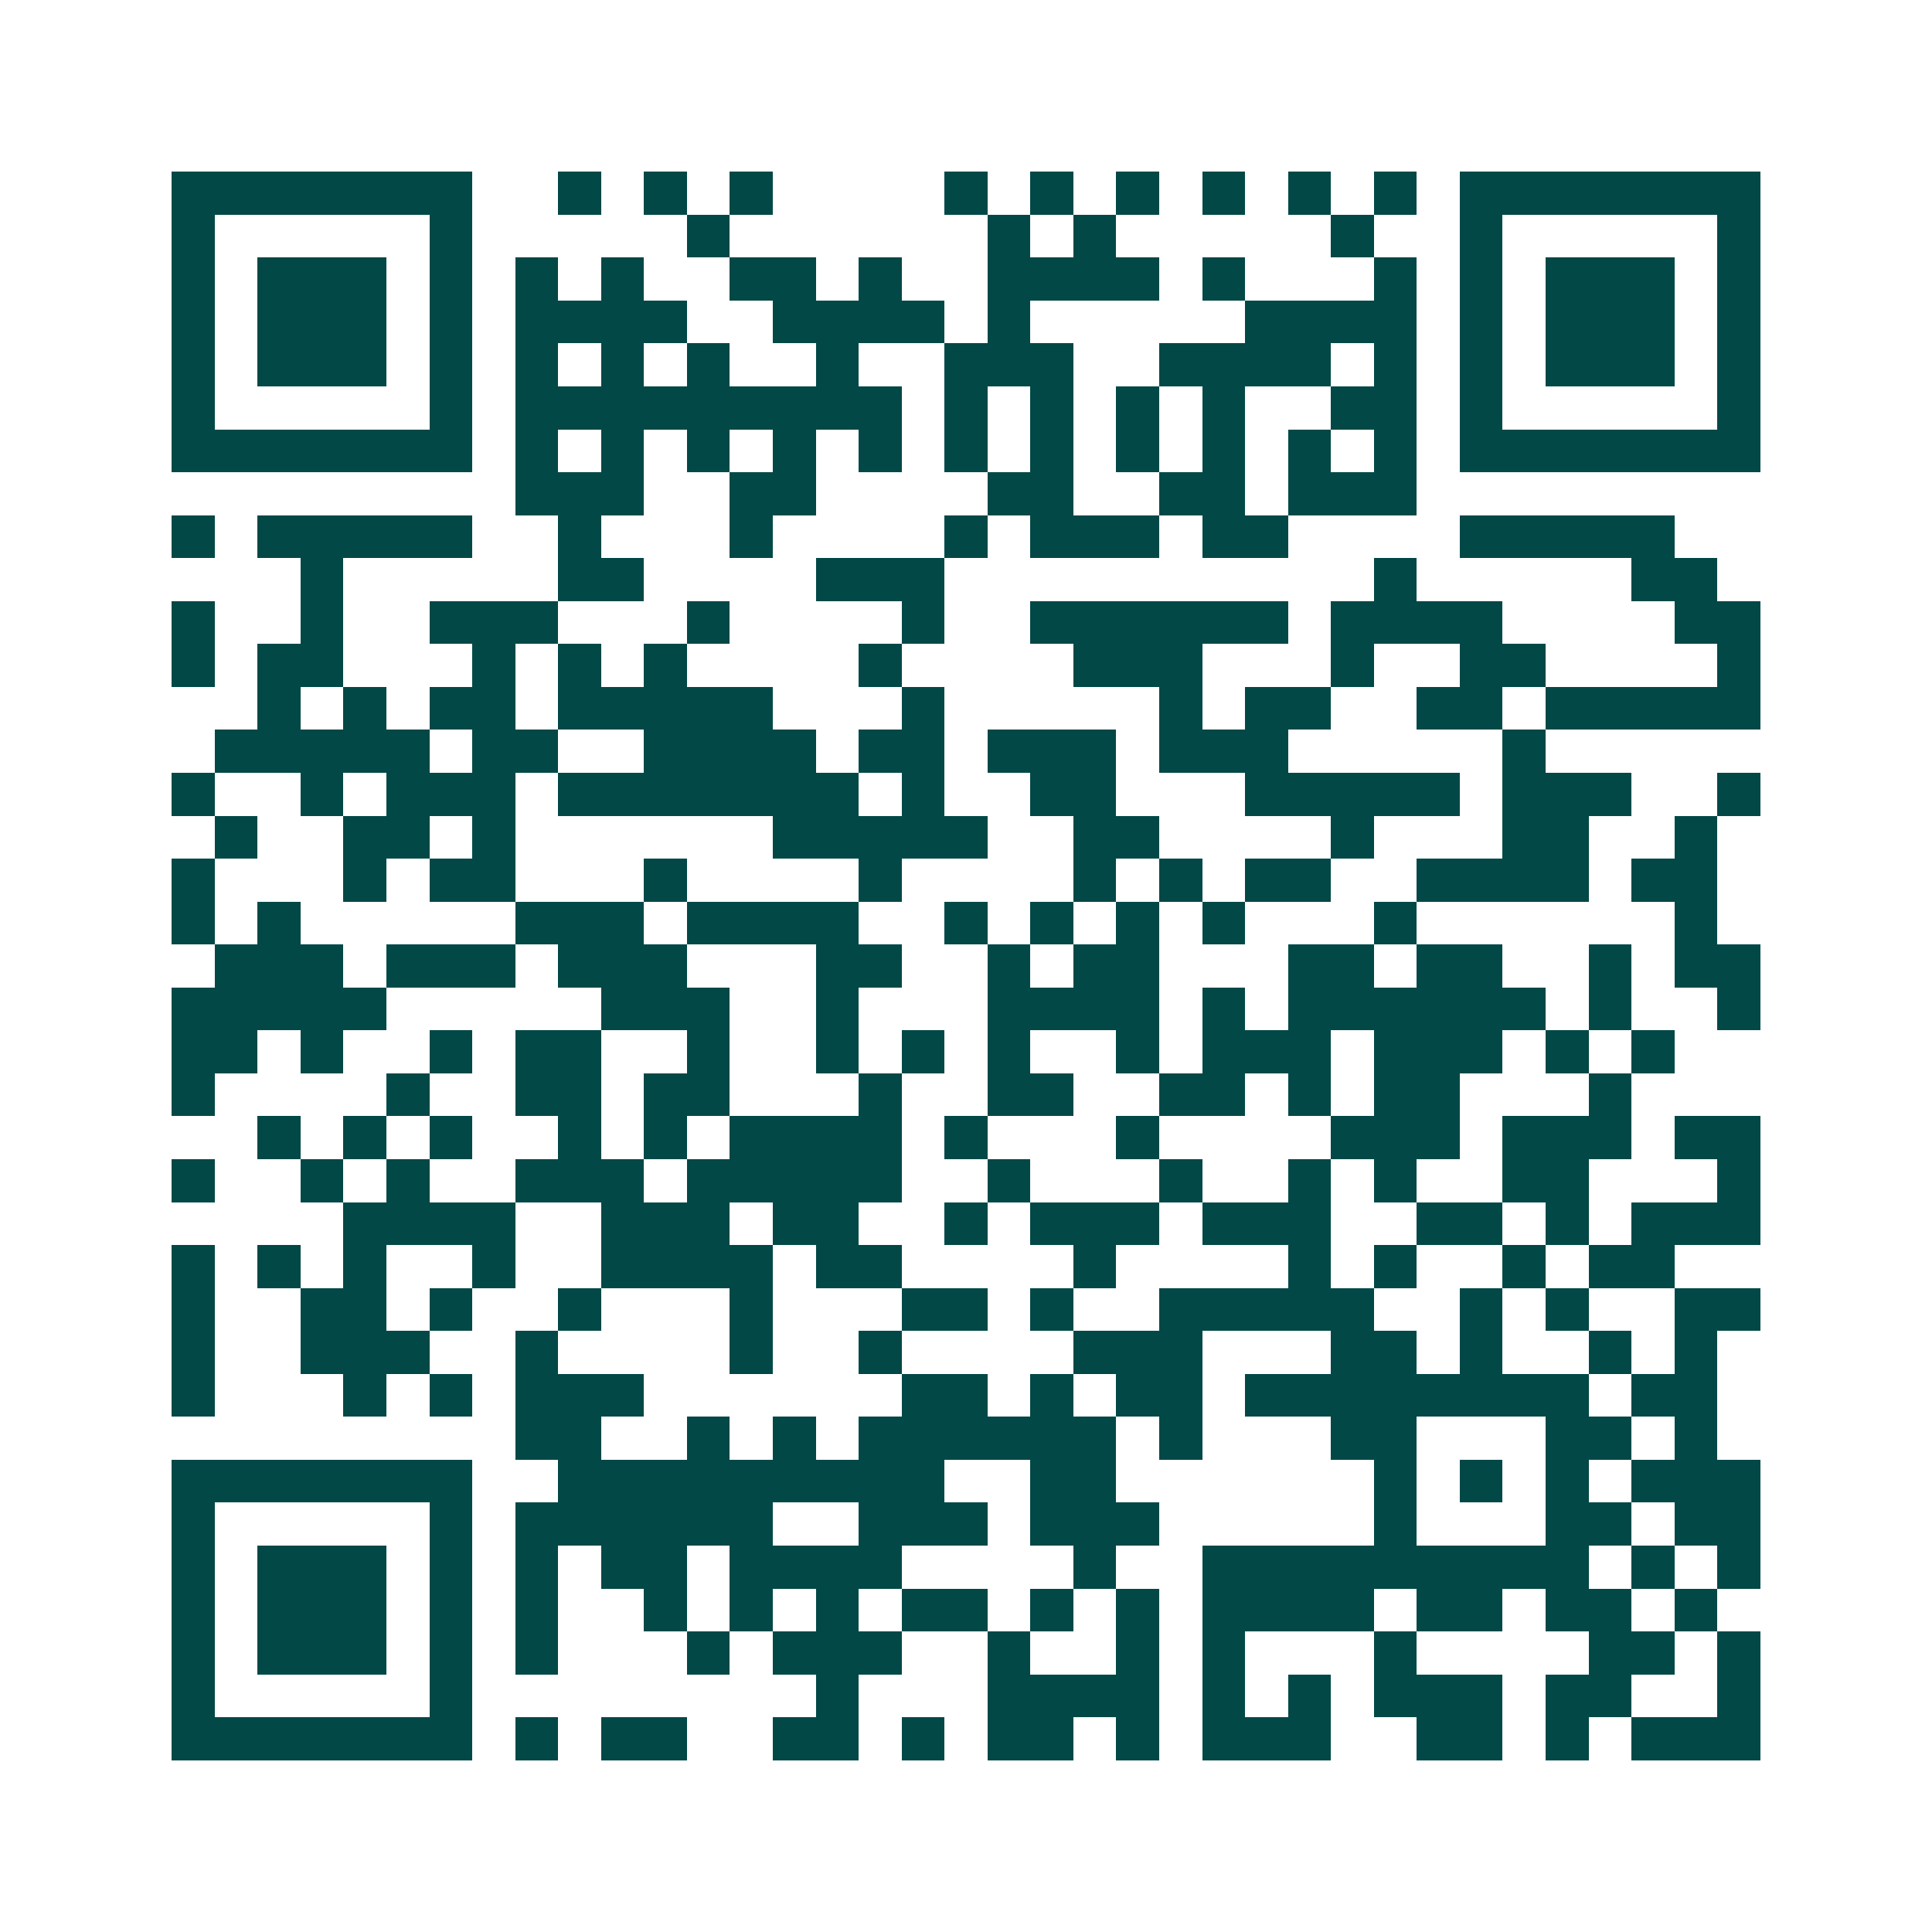<svg xmlns="http://www.w3.org/2000/svg" width="200" height="200" viewBox="0 0 45 45" shape-rendering="crispEdges"><path fill="#ffffff" d="M0 0h45v45H0z"/><path stroke="#014847" d="M4 4.5h7m2 0h1m1 0h1m1 0h1m4 0h1m1 0h1m1 0h1m1 0h1m1 0h1m1 0h1m1 0h7M4 5.5h1m5 0h1m5 0h1m6 0h1m1 0h1m5 0h1m2 0h1m5 0h1M4 6.5h1m1 0h3m1 0h1m1 0h1m1 0h1m2 0h2m1 0h1m2 0h4m1 0h1m3 0h1m1 0h1m1 0h3m1 0h1M4 7.5h1m1 0h3m1 0h1m1 0h4m2 0h4m1 0h1m5 0h4m1 0h1m1 0h3m1 0h1M4 8.5h1m1 0h3m1 0h1m1 0h1m1 0h1m1 0h1m2 0h1m2 0h3m2 0h4m1 0h1m1 0h1m1 0h3m1 0h1M4 9.5h1m5 0h1m1 0h9m1 0h1m1 0h1m1 0h1m1 0h1m2 0h2m1 0h1m5 0h1M4 10.5h7m1 0h1m1 0h1m1 0h1m1 0h1m1 0h1m1 0h1m1 0h1m1 0h1m1 0h1m1 0h1m1 0h1m1 0h7M12 11.5h3m2 0h2m4 0h2m2 0h2m1 0h3M4 12.5h1m1 0h5m2 0h1m3 0h1m4 0h1m1 0h3m1 0h2m4 0h5M7 13.5h1m5 0h2m4 0h3m10 0h1m5 0h2M4 14.5h1m2 0h1m2 0h3m3 0h1m4 0h1m2 0h6m1 0h4m4 0h2M4 15.5h1m1 0h2m3 0h1m1 0h1m1 0h1m4 0h1m4 0h3m3 0h1m2 0h2m4 0h1M6 16.5h1m1 0h1m1 0h2m1 0h5m3 0h1m5 0h1m1 0h2m2 0h2m1 0h5M5 17.5h5m1 0h2m2 0h4m1 0h2m1 0h3m1 0h3m5 0h1M4 18.5h1m2 0h1m1 0h3m1 0h7m1 0h1m2 0h2m3 0h5m1 0h3m2 0h1M5 19.5h1m2 0h2m1 0h1m6 0h5m2 0h2m4 0h1m3 0h2m2 0h1M4 20.5h1m3 0h1m1 0h2m3 0h1m4 0h1m4 0h1m1 0h1m1 0h2m2 0h4m1 0h2M4 21.5h1m1 0h1m5 0h3m1 0h4m2 0h1m1 0h1m1 0h1m1 0h1m3 0h1m6 0h1M5 22.5h3m1 0h3m1 0h3m3 0h2m2 0h1m1 0h2m3 0h2m1 0h2m2 0h1m1 0h2M4 23.5h5m5 0h3m2 0h1m3 0h4m1 0h1m1 0h6m1 0h1m2 0h1M4 24.5h2m1 0h1m2 0h1m1 0h2m2 0h1m2 0h1m1 0h1m1 0h1m2 0h1m1 0h3m1 0h3m1 0h1m1 0h1M4 25.5h1m4 0h1m2 0h2m1 0h2m3 0h1m2 0h2m2 0h2m1 0h1m1 0h2m3 0h1M6 26.5h1m1 0h1m1 0h1m2 0h1m1 0h1m1 0h4m1 0h1m3 0h1m4 0h3m1 0h3m1 0h2M4 27.5h1m2 0h1m1 0h1m2 0h3m1 0h5m2 0h1m3 0h1m2 0h1m1 0h1m2 0h2m3 0h1M8 28.5h4m2 0h3m1 0h2m2 0h1m1 0h3m1 0h3m2 0h2m1 0h1m1 0h3M4 29.5h1m1 0h1m1 0h1m2 0h1m2 0h4m1 0h2m4 0h1m4 0h1m1 0h1m2 0h1m1 0h2M4 30.5h1m2 0h2m1 0h1m2 0h1m3 0h1m3 0h2m1 0h1m2 0h5m2 0h1m1 0h1m2 0h2M4 31.5h1m2 0h3m2 0h1m4 0h1m2 0h1m4 0h3m3 0h2m1 0h1m2 0h1m1 0h1M4 32.5h1m3 0h1m1 0h1m1 0h3m6 0h2m1 0h1m1 0h2m1 0h8m1 0h2M12 33.5h2m2 0h1m1 0h1m1 0h6m1 0h1m3 0h2m3 0h2m1 0h1M4 34.5h7m2 0h9m2 0h2m6 0h1m1 0h1m1 0h1m1 0h3M4 35.5h1m5 0h1m1 0h6m2 0h3m1 0h3m5 0h1m3 0h2m1 0h2M4 36.5h1m1 0h3m1 0h1m1 0h1m1 0h2m1 0h4m4 0h1m2 0h9m1 0h1m1 0h1M4 37.5h1m1 0h3m1 0h1m1 0h1m2 0h1m1 0h1m1 0h1m1 0h2m1 0h1m1 0h1m1 0h4m1 0h2m1 0h2m1 0h1M4 38.5h1m1 0h3m1 0h1m1 0h1m3 0h1m1 0h3m2 0h1m2 0h1m1 0h1m3 0h1m4 0h2m1 0h1M4 39.5h1m5 0h1m8 0h1m3 0h4m1 0h1m1 0h1m1 0h3m1 0h2m2 0h1M4 40.5h7m1 0h1m1 0h2m2 0h2m1 0h1m1 0h2m1 0h1m1 0h3m2 0h2m1 0h1m1 0h3"/></svg>
